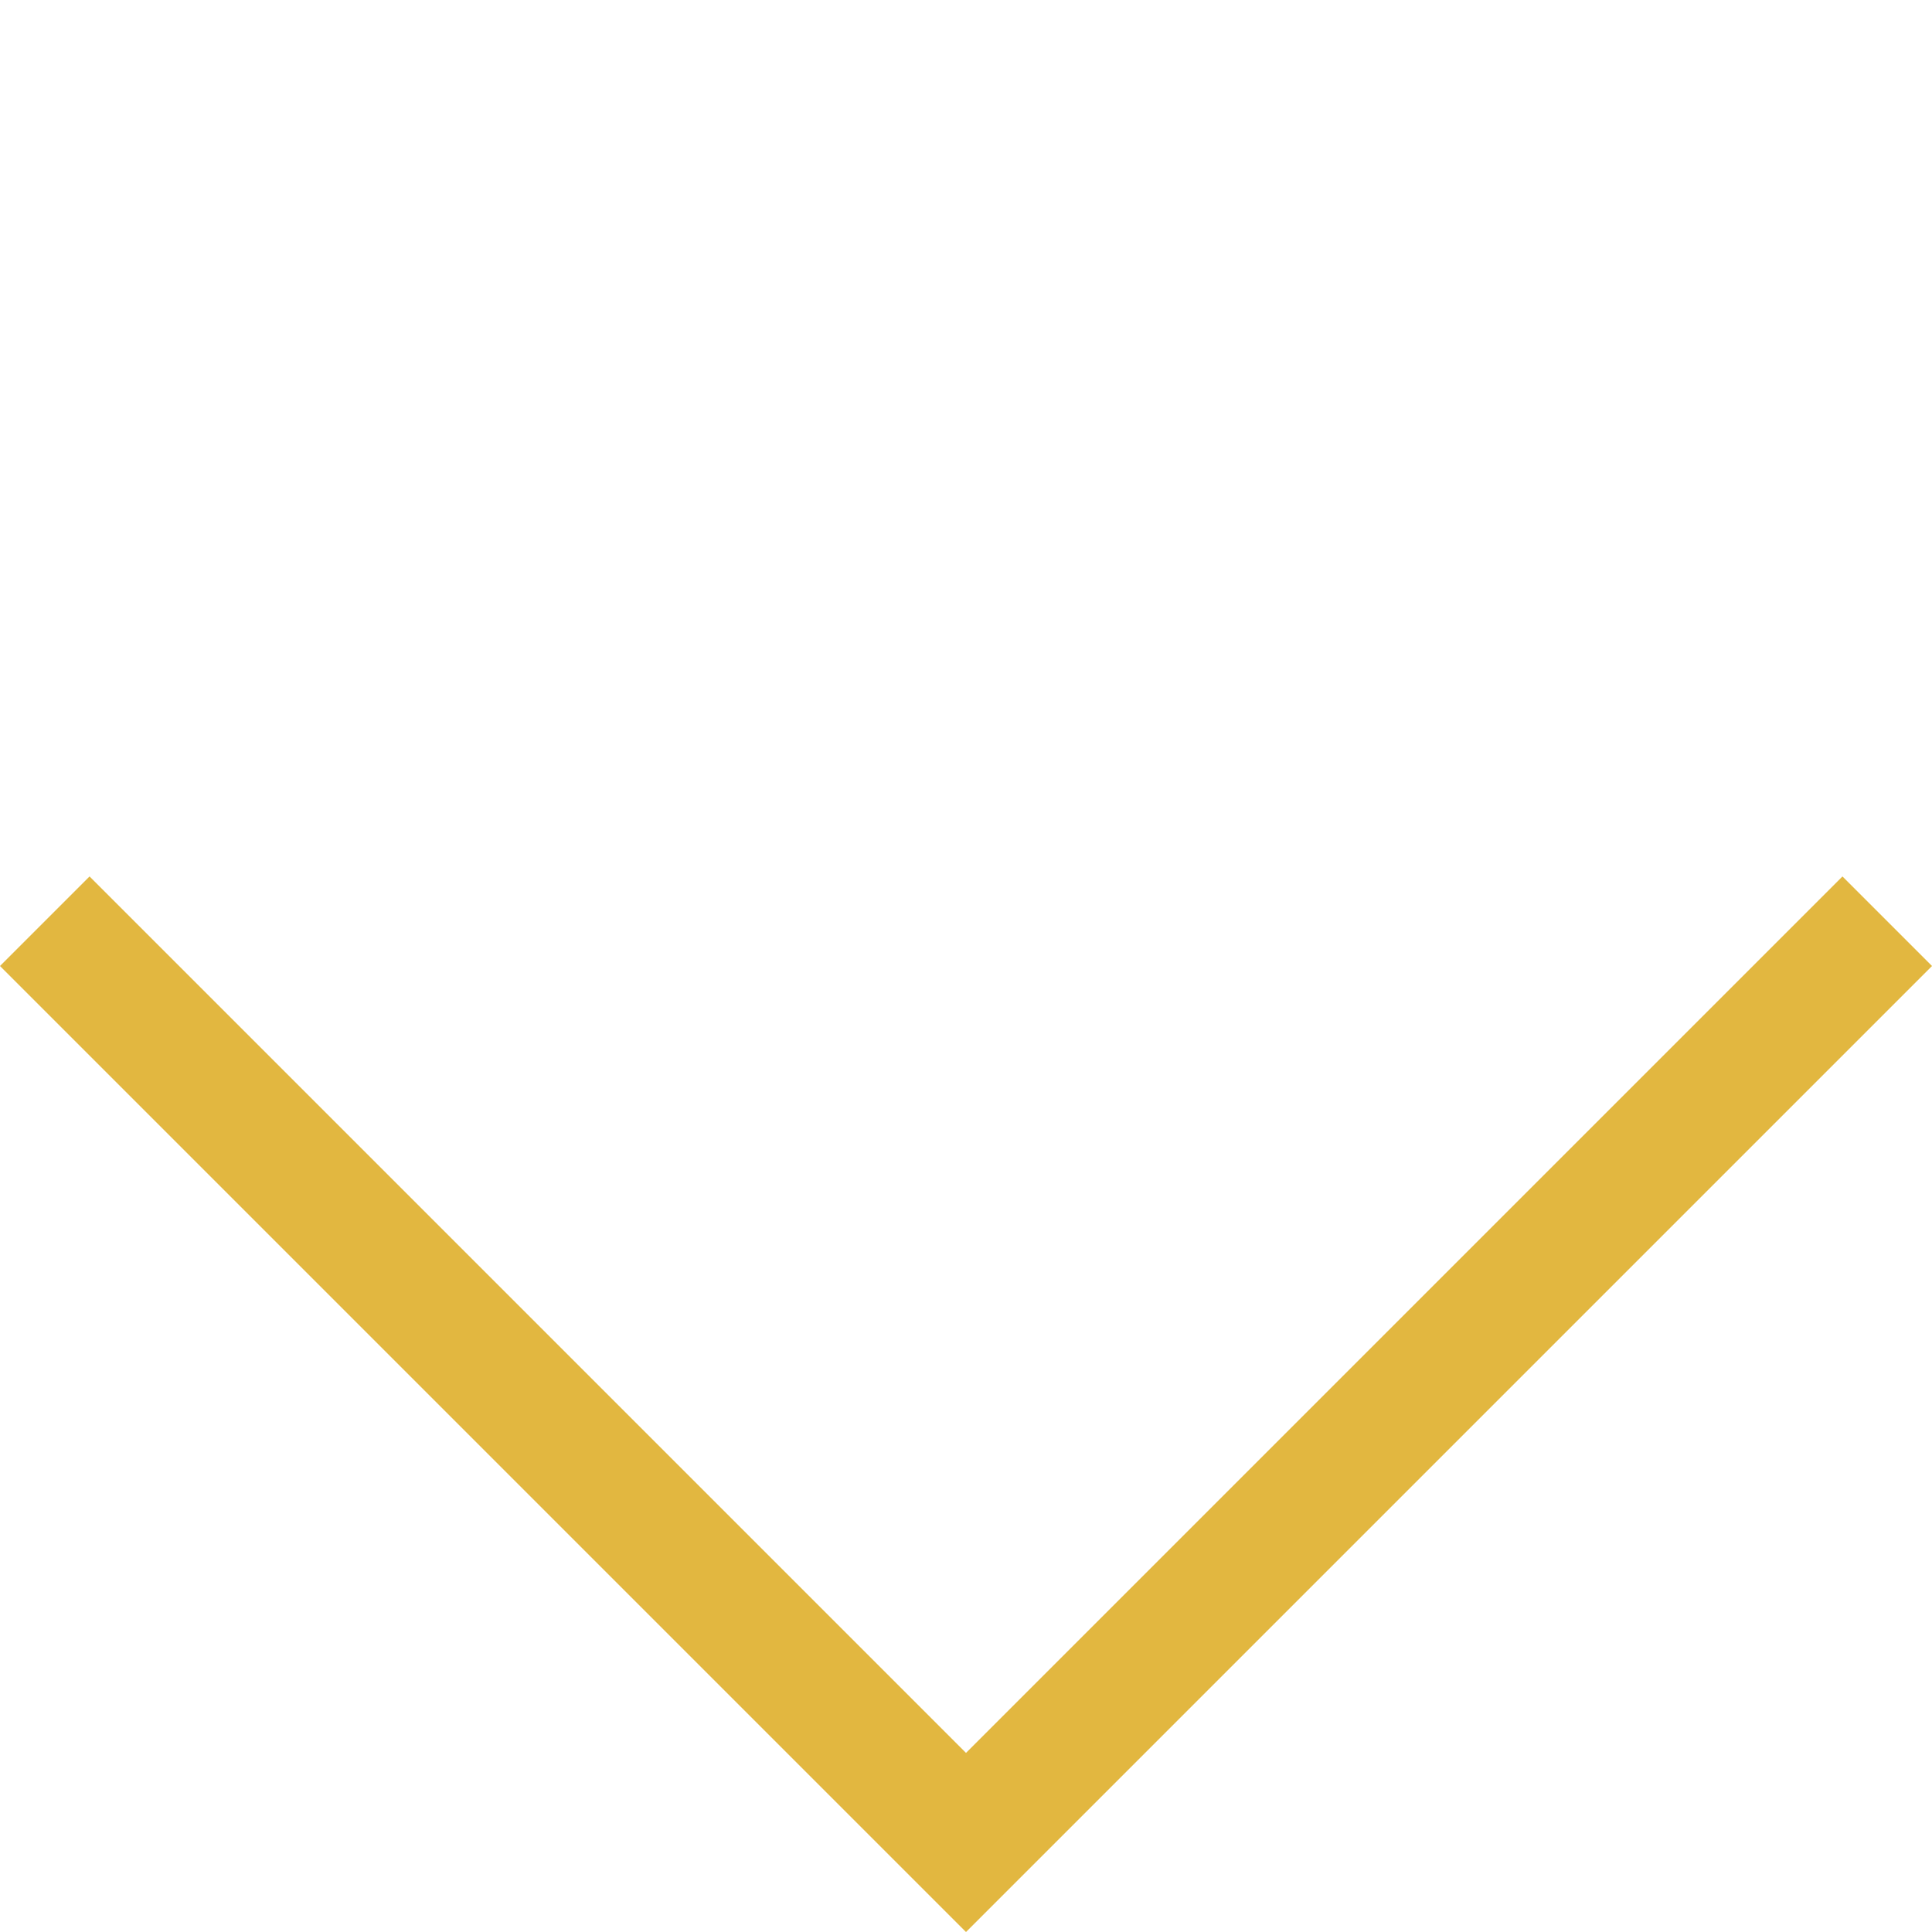 <?xml version="1.0" encoding="UTF-8"?> <svg xmlns="http://www.w3.org/2000/svg" width="30.51" height="30.51" viewBox="0 0 30.51 30.51"><defs><style> .cls-1 { fill: none; stroke: #e2b740; stroke-width: 2px; } </style></defs><g id="Group_369" data-name="Group 369" transform="translate(-819.336 -973)"><path id="Path_518" data-name="Path 518" class="cls-1" d="M0,0V20.574H20.574" transform="translate(820.043 987.548) rotate(-45)"></path></g></svg> 